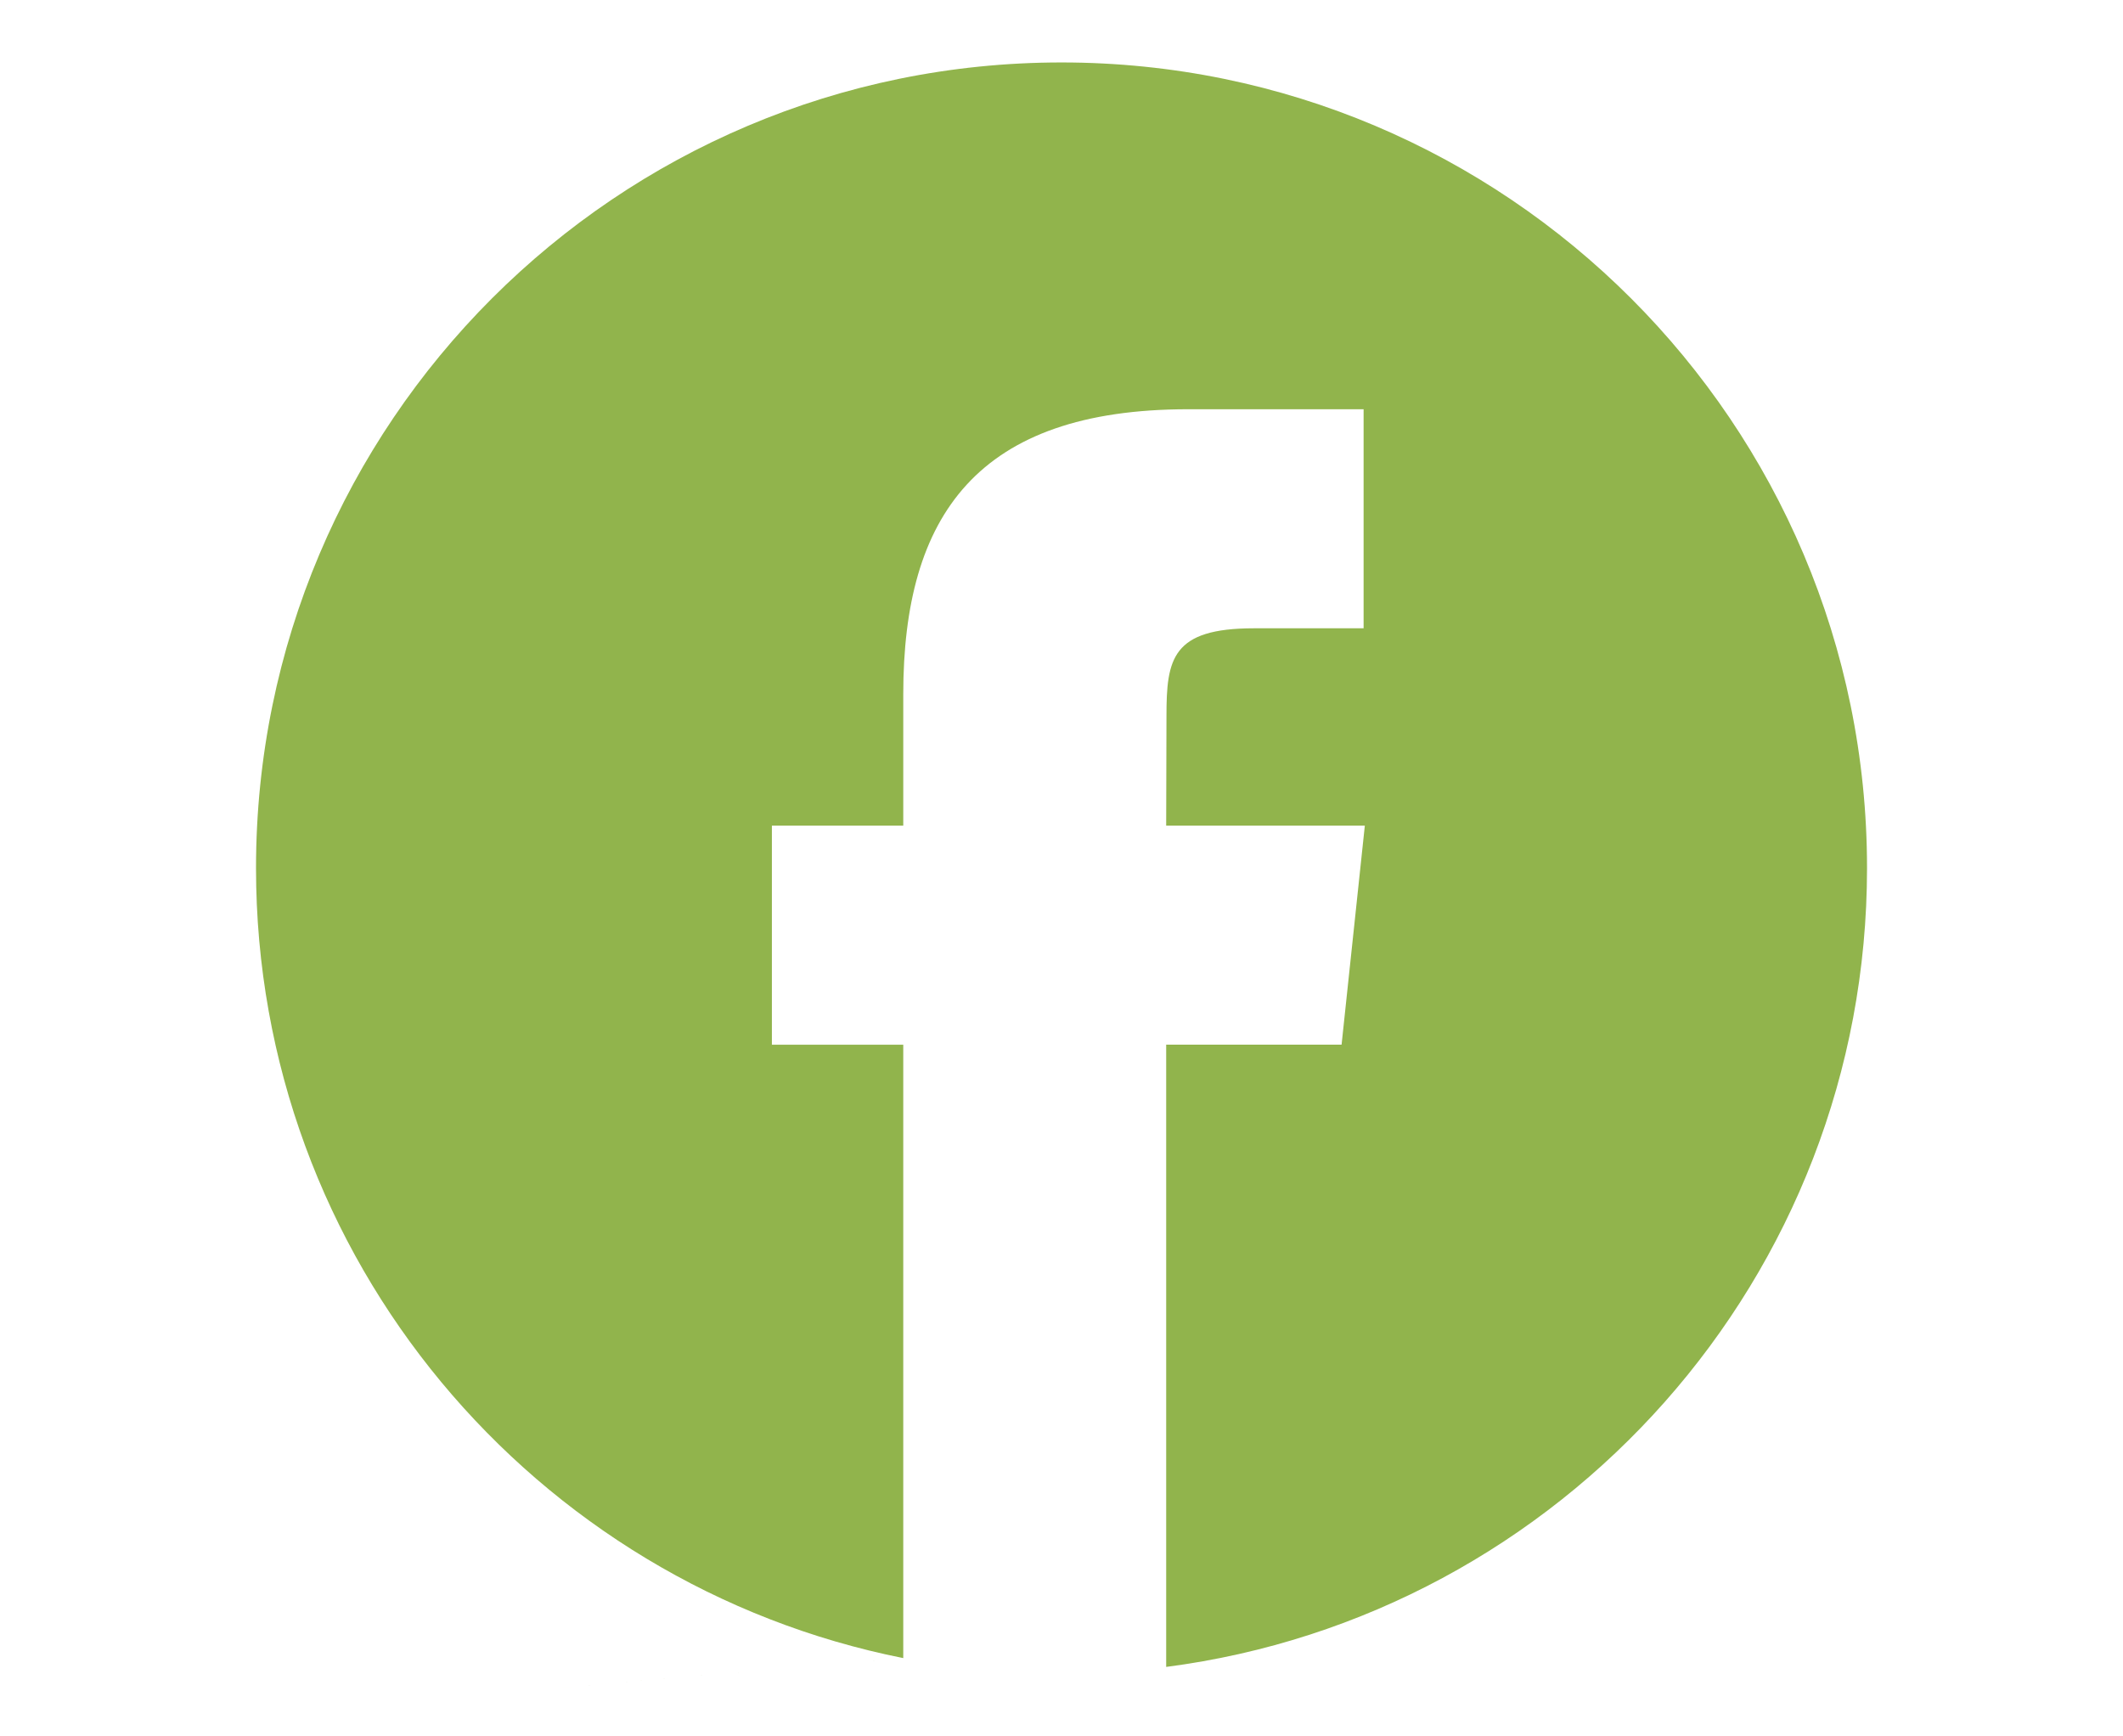 <?xml version="1.0" encoding="UTF-8" standalone="no"?>
<svg
   xmlns:dc="http://purl.org/dc/elements/1.1/"
   xmlns:cc="http://creativecommons.org/ns#"
   xmlns:rdf="http://www.w3.org/1999/02/22-rdf-syntax-ns#"
   xmlns:svg="http://www.w3.org/2000/svg"
   xmlns="http://www.w3.org/2000/svg"
   xmlns:sodipodi="http://sodipodi.sourceforge.net/DTD/sodipodi-0.dtd"
   xmlns:inkscape="http://www.inkscape.org/namespaces/inkscape"
   height="417"
   viewBox="17006.82 17511.1 2571.371 1360.721"
   width="510"
   version="1.1"
   id="svg4871"
   sodipodi:docname="facebook_icon.svg"
   style="clip-rule:evenodd;fill-rule:evenodd;image-rendering:optimizeQuality;shape-rendering:geometricPrecision;text-rendering:geometricPrecision"
   inkscape:version="0.92.5 (2060ec1f9f, 2020-04-08)"
   inkscape:export-filename="/home/nicolas/Documents/Focal Fossa/Appearance/Vivaldi/Facebook.png"
   inkscape:export-xdpi="96"
   inkscape:export-ydpi="96">
  <defs
     id="defs4875" />
  <sodipodi:namedview
     pagecolor="#ffffff"
     bordercolor="#666666"
     borderopacity="1"
     objecttolerance="10"
     gridtolerance="10"
     guidetolerance="10"
     inkscape:pageopacity="0"
     inkscape:pageshadow="2"
     inkscape:window-width="1920"
     inkscape:window-height="1052"
     id="namedview4873"
     showgrid="false"
     inkscape:zoom="1.2263884"
     inkscape:cx="-67.809221"
     inkscape:cy="74.254016"
     inkscape:window-x="1600"
     inkscape:window-y="0"
     inkscape:window-maximized="1"
     inkscape:current-layer="svg4871" />
  <linearGradient
     id="a"
     gradientUnits="userSpaceOnUse"
     x1="21085.721"
     x2="21085.721"
     y1="18249.391"
     y2="25150.619"
     gradientTransform="matrix(0.059,0,0,0.059,-988.614,-1064.856)">
    <stop
       offset="0"
       stop-color="#00b2ff"
       id="stop4860" />
    <stop
       offset="1"
       stop-color="#006aff"
       id="stop4862" />
  </linearGradient>
  <path
     style="fill:#90b44b;stroke:none;stroke-width:0.5;stroke-miterlimit:4;stroke-dasharray:none;stroke-opacity:1;fill-opacity:1;opacity:0.99"
     d="M 255,15 C 148.133,15 61.5,101.633 61.5,208.5 c 0,93.853 66.822,172.09 155.482,189.756 V 250.922 H 185.424 V 198.312 h 31.559 v -31.58 c 0,-42.919 17.815,-68.436 68.439,-68.436 h 42.146 v 52.613 h -26.346 c -19.707,0 -21.01,7.348 -21.01,21.068 l -0.07,26.33 h 47.721 l -5.584,52.604 H 280.143 V 400.375 C 375.13,388.049 448.5,306.846 448.5,208.5 448.5,101.633 361.867,15 255,15 Z m -38.018,383.256 c -144.655,12.496 -72.327,6.248 0,0 z"
     transform="matrix(5.042,0,0,5.042,17006.82,17140.224)"
     id="path4867"
     inkscape:connector-curvature="0"
     sodipodi:nodetypes="sscccccssccsccccccsscc" />
</svg>
